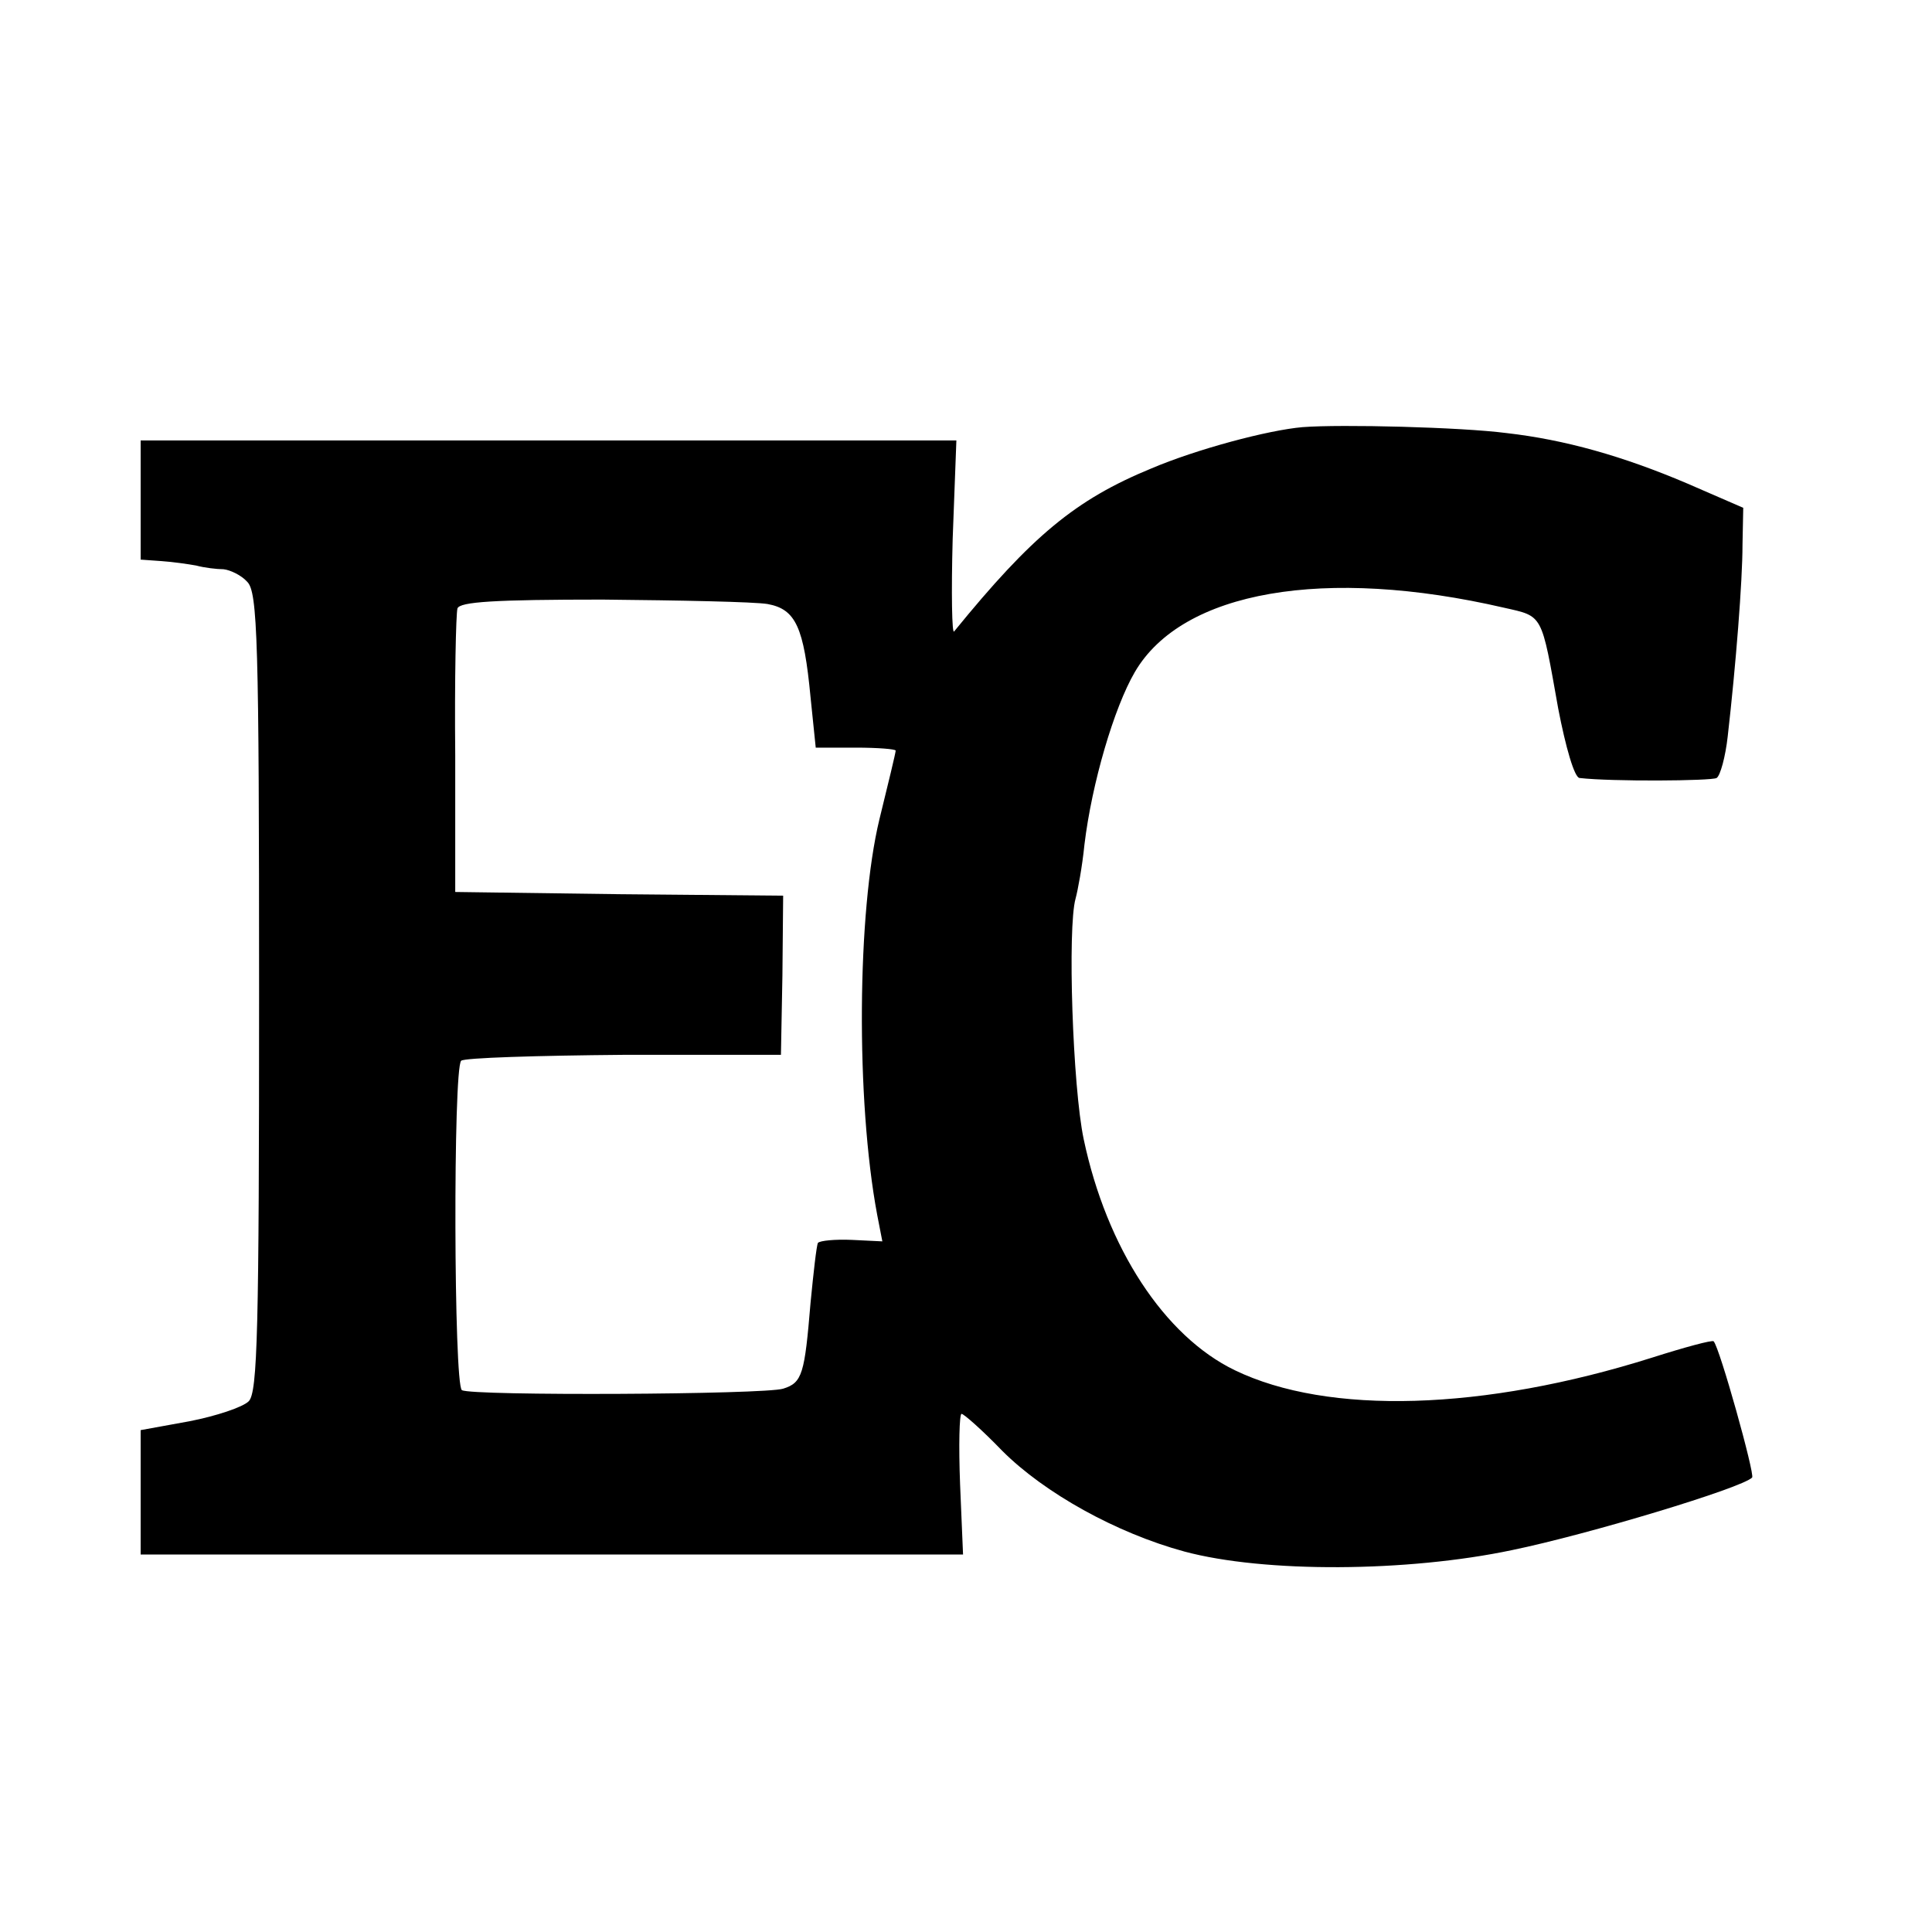 <?xml version="1.0" standalone="no"?>
<!DOCTYPE svg PUBLIC "-//W3C//DTD SVG 20010904//EN"
 "http://www.w3.org/TR/2001/REC-SVG-20010904/DTD/svg10.dtd">
<svg version="1.0" xmlns="http://www.w3.org/2000/svg"
 width="261pt" height="261pt" viewBox="0 0 261 261"
 preserveAspectRatio="xMidYMid meet">
<g transform="translate(0,261) scale(0.1,-0.1)"
fill="#000000" stroke="none">
<path d="M1760 2033 c-47 -4 -144 -30 -205 -56 -102 -42 -161 -91 -266 -220
-3 -5 -4 52 -2 125 l5 133 -551 0 -551 0 0 -80 0 -81 28 -2 c15 -1 36 -4 47
-6 11 -3 28 -5 37 -5 9 -1 24 -8 32 -17 14 -14 16 -78 16 -554 0 -457 -2 -541
-14 -553 -8 -8 -44 -20 -80 -27 l-66 -12 0 -84 0 -84 556 0 555 0 -4 95 c-2
52 -1 95 2 95 3 0 28 -22 55 -50 57 -57 154 -111 246 -136 108 -29 301 -28
443 2 102 21 311 84 324 98 4 4 -44 176 -52 184 -2 2 -39 -8 -83 -22 -228 -72
-438 -78 -564 -17 -95 46 -173 165 -204 312 -15 71 -22 286 -11 325 3 11 9 43
12 73 10 83 40 185 68 233 64 110 257 143 499 87 53 -12 50 -7 73 -136 10 -52
22 -94 29 -94 43 -5 178 -4 185 0 5 3 12 29 15 56 11 96 20 210 20 259 l1 50
-76 33 c-87 37 -165 59 -244 68 -62 8 -223 12 -275 8z m-723 -239 c38 -7 49
-31 58 -126 l7 -68 54 0 c30 0 54 -2 54 -4 0 -3 -10 -44 -22 -93 -30 -124 -32
-379 -3 -534 l7 -36 -41 2 c-23 1 -43 -1 -46 -4 -2 -4 -6 -40 -10 -81 -8 -96
-11 -108 -37 -116 -25 -8 -421 -10 -434 -2 -11 7 -12 434 -1 445 4 4 103 7
220 8 l212 0 2 107 1 108 -221 2 -222 3 0 185 c-1 102 1 191 3 198 3 9 50 12
196 12 105 -1 205 -3 223 -6z"/>
</g>
</svg>
